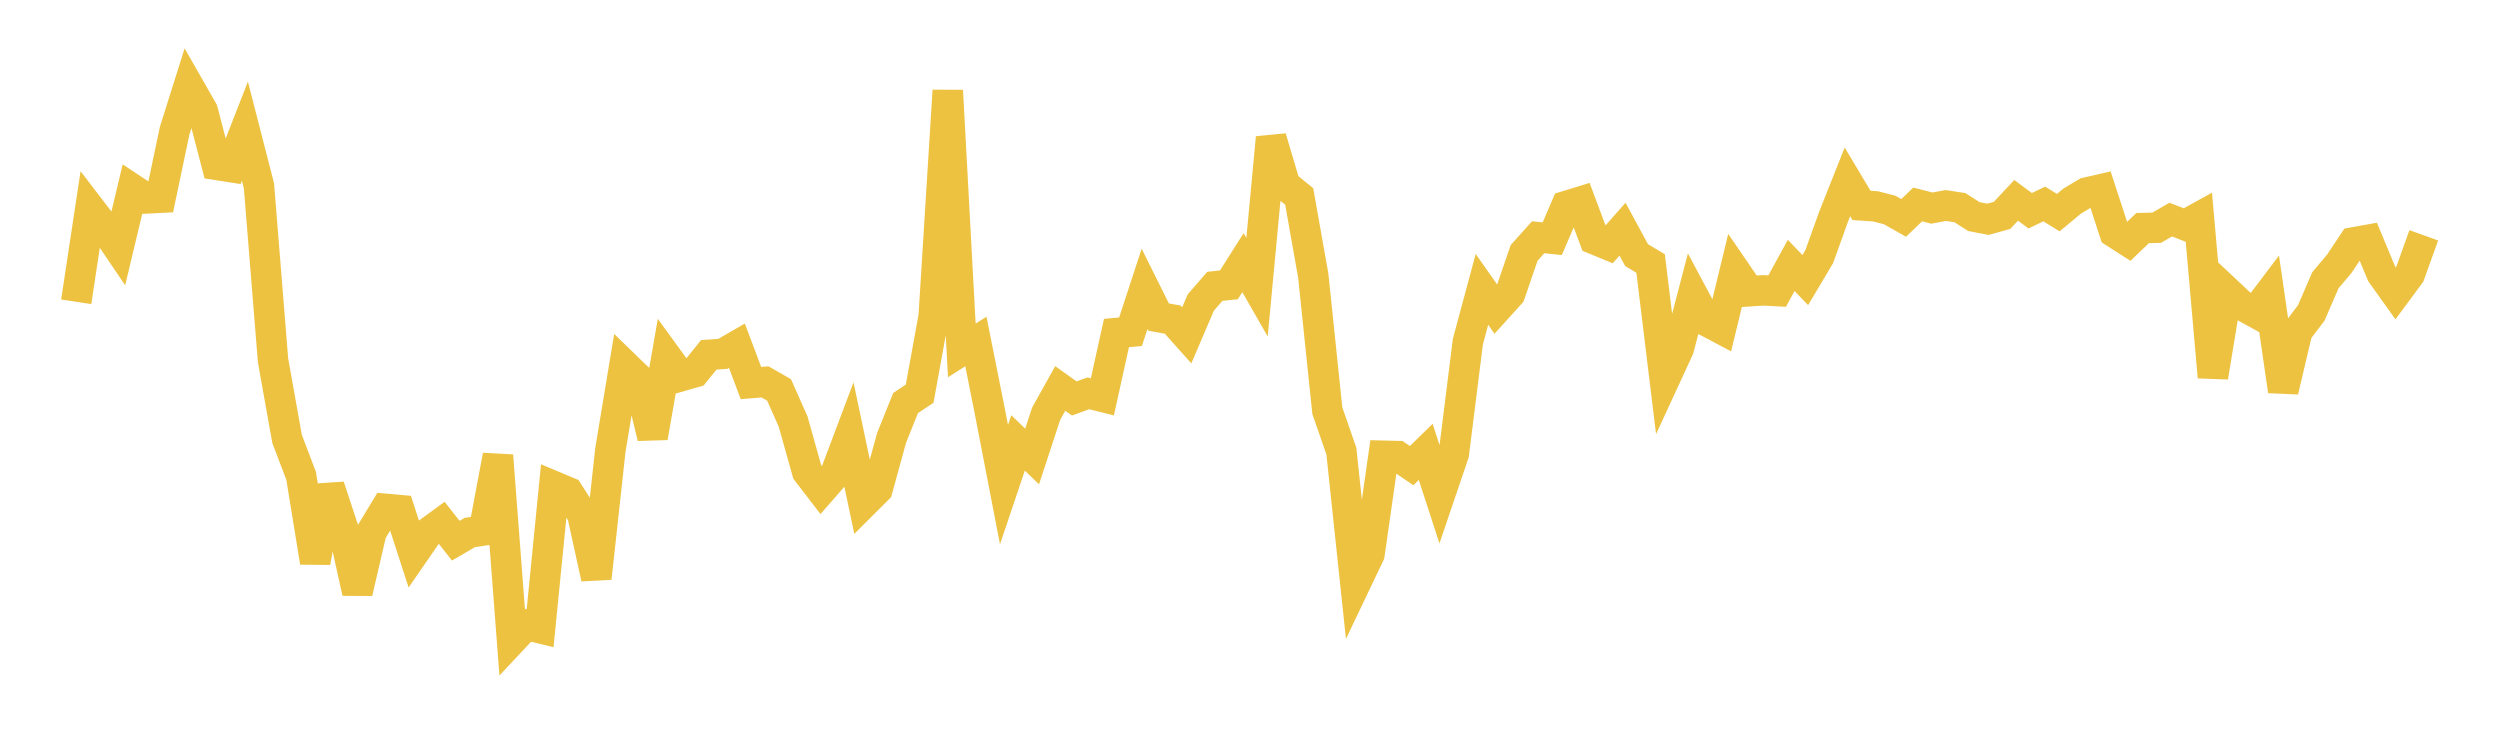 <svg width="164" height="48" xmlns="http://www.w3.org/2000/svg" xmlns:xlink="http://www.w3.org/1999/xlink"><path fill="none" stroke="rgb(237,194,64)" stroke-width="2" d="M5,19.797L5.922,13.707L6.844,14.909L7.766,16.273L8.689,12.406L9.611,13.016L10.533,12.969L11.455,8.581L12.377,5.654L13.299,7.268L14.222,10.818L15.144,10.962L16.066,8.604L16.988,12.191L17.91,23.632L18.832,28.792L19.754,31.216L20.677,36.88L21.599,31.906L22.521,34.701L23.443,38.87L24.365,34.906L25.287,33.381L26.21,33.463L27.132,36.306L28.054,34.97L28.976,34.295L29.898,35.469L30.82,34.931L31.743,34.793L32.665,29.884L33.587,41.971L34.509,40.988L35.431,41.213L36.353,31.903L37.275,32.289L38.198,33.735L39.12,37.926L40.042,29.514L40.964,23.953L41.886,24.846L42.808,28.697L43.731,23.414L44.653,24.683L45.575,24.419L46.497,23.275L47.419,23.215L48.341,22.68L49.263,25.127L50.186,25.052L51.108,25.579L52.03,27.657L52.952,30.947L53.874,32.147L54.796,31.091L55.719,28.64L56.641,33.012L57.563,32.092L58.485,28.735L59.407,26.438L60.329,25.827L61.251,20.752L62.174,5.944L63.096,22.986L64.018,22.401L64.94,27.024L65.862,31.794L66.784,29.055L67.707,29.945L68.629,27.137L69.551,25.482L70.473,26.14L71.395,25.803L72.317,26.032L73.24,21.846L74.162,21.761L75.084,18.946L76.006,20.801L76.928,20.967L77.85,21.999L78.772,19.846L79.695,18.783L80.617,18.686L81.539,17.23L82.461,18.839L83.383,9.029L84.305,12.137L85.228,12.887L86.15,18.084L87.072,26.939L87.994,29.59L88.916,38.288L89.838,36.356L90.76,29.898L91.683,29.92L92.605,30.546L93.527,29.643L94.449,32.479L95.371,29.765L96.293,22.41L97.216,18.983L98.138,20.295L99.06,19.278L99.982,16.591L100.904,15.563L101.826,15.661L102.749,13.514L103.671,13.231L104.593,15.694L105.515,16.076L106.437,15.034L107.359,16.735L108.281,17.287L109.204,24.866L110.126,22.87L111.048,19.348L111.97,21.076L112.892,21.564L113.814,17.76L114.737,19.108L115.659,19.047L116.581,19.095L117.503,17.411L118.425,18.376L119.347,16.823L120.269,14.254L121.192,11.93L122.114,13.474L123.036,13.537L123.958,13.774L124.88,14.294L125.802,13.411L126.725,13.65L127.647,13.481L128.569,13.623L129.491,14.209L130.413,14.386L131.335,14.128L132.257,13.142L133.18,13.826L134.102,13.381L135.024,13.949L135.946,13.183L136.868,12.633L137.79,12.423L138.713,15.253L139.635,15.844L140.557,14.962L141.479,14.939L142.401,14.405L143.323,14.765L144.246,14.257L145.168,24.735L146.09,19.127L147.012,19.991L147.934,20.498L148.856,19.278L149.778,25.65L150.701,21.739L151.623,20.522L152.545,18.385L153.467,17.291L154.389,15.903L155.311,15.737L156.234,17.956L157.156,19.248L158.078,18.003L159,15.436"></path></svg>
